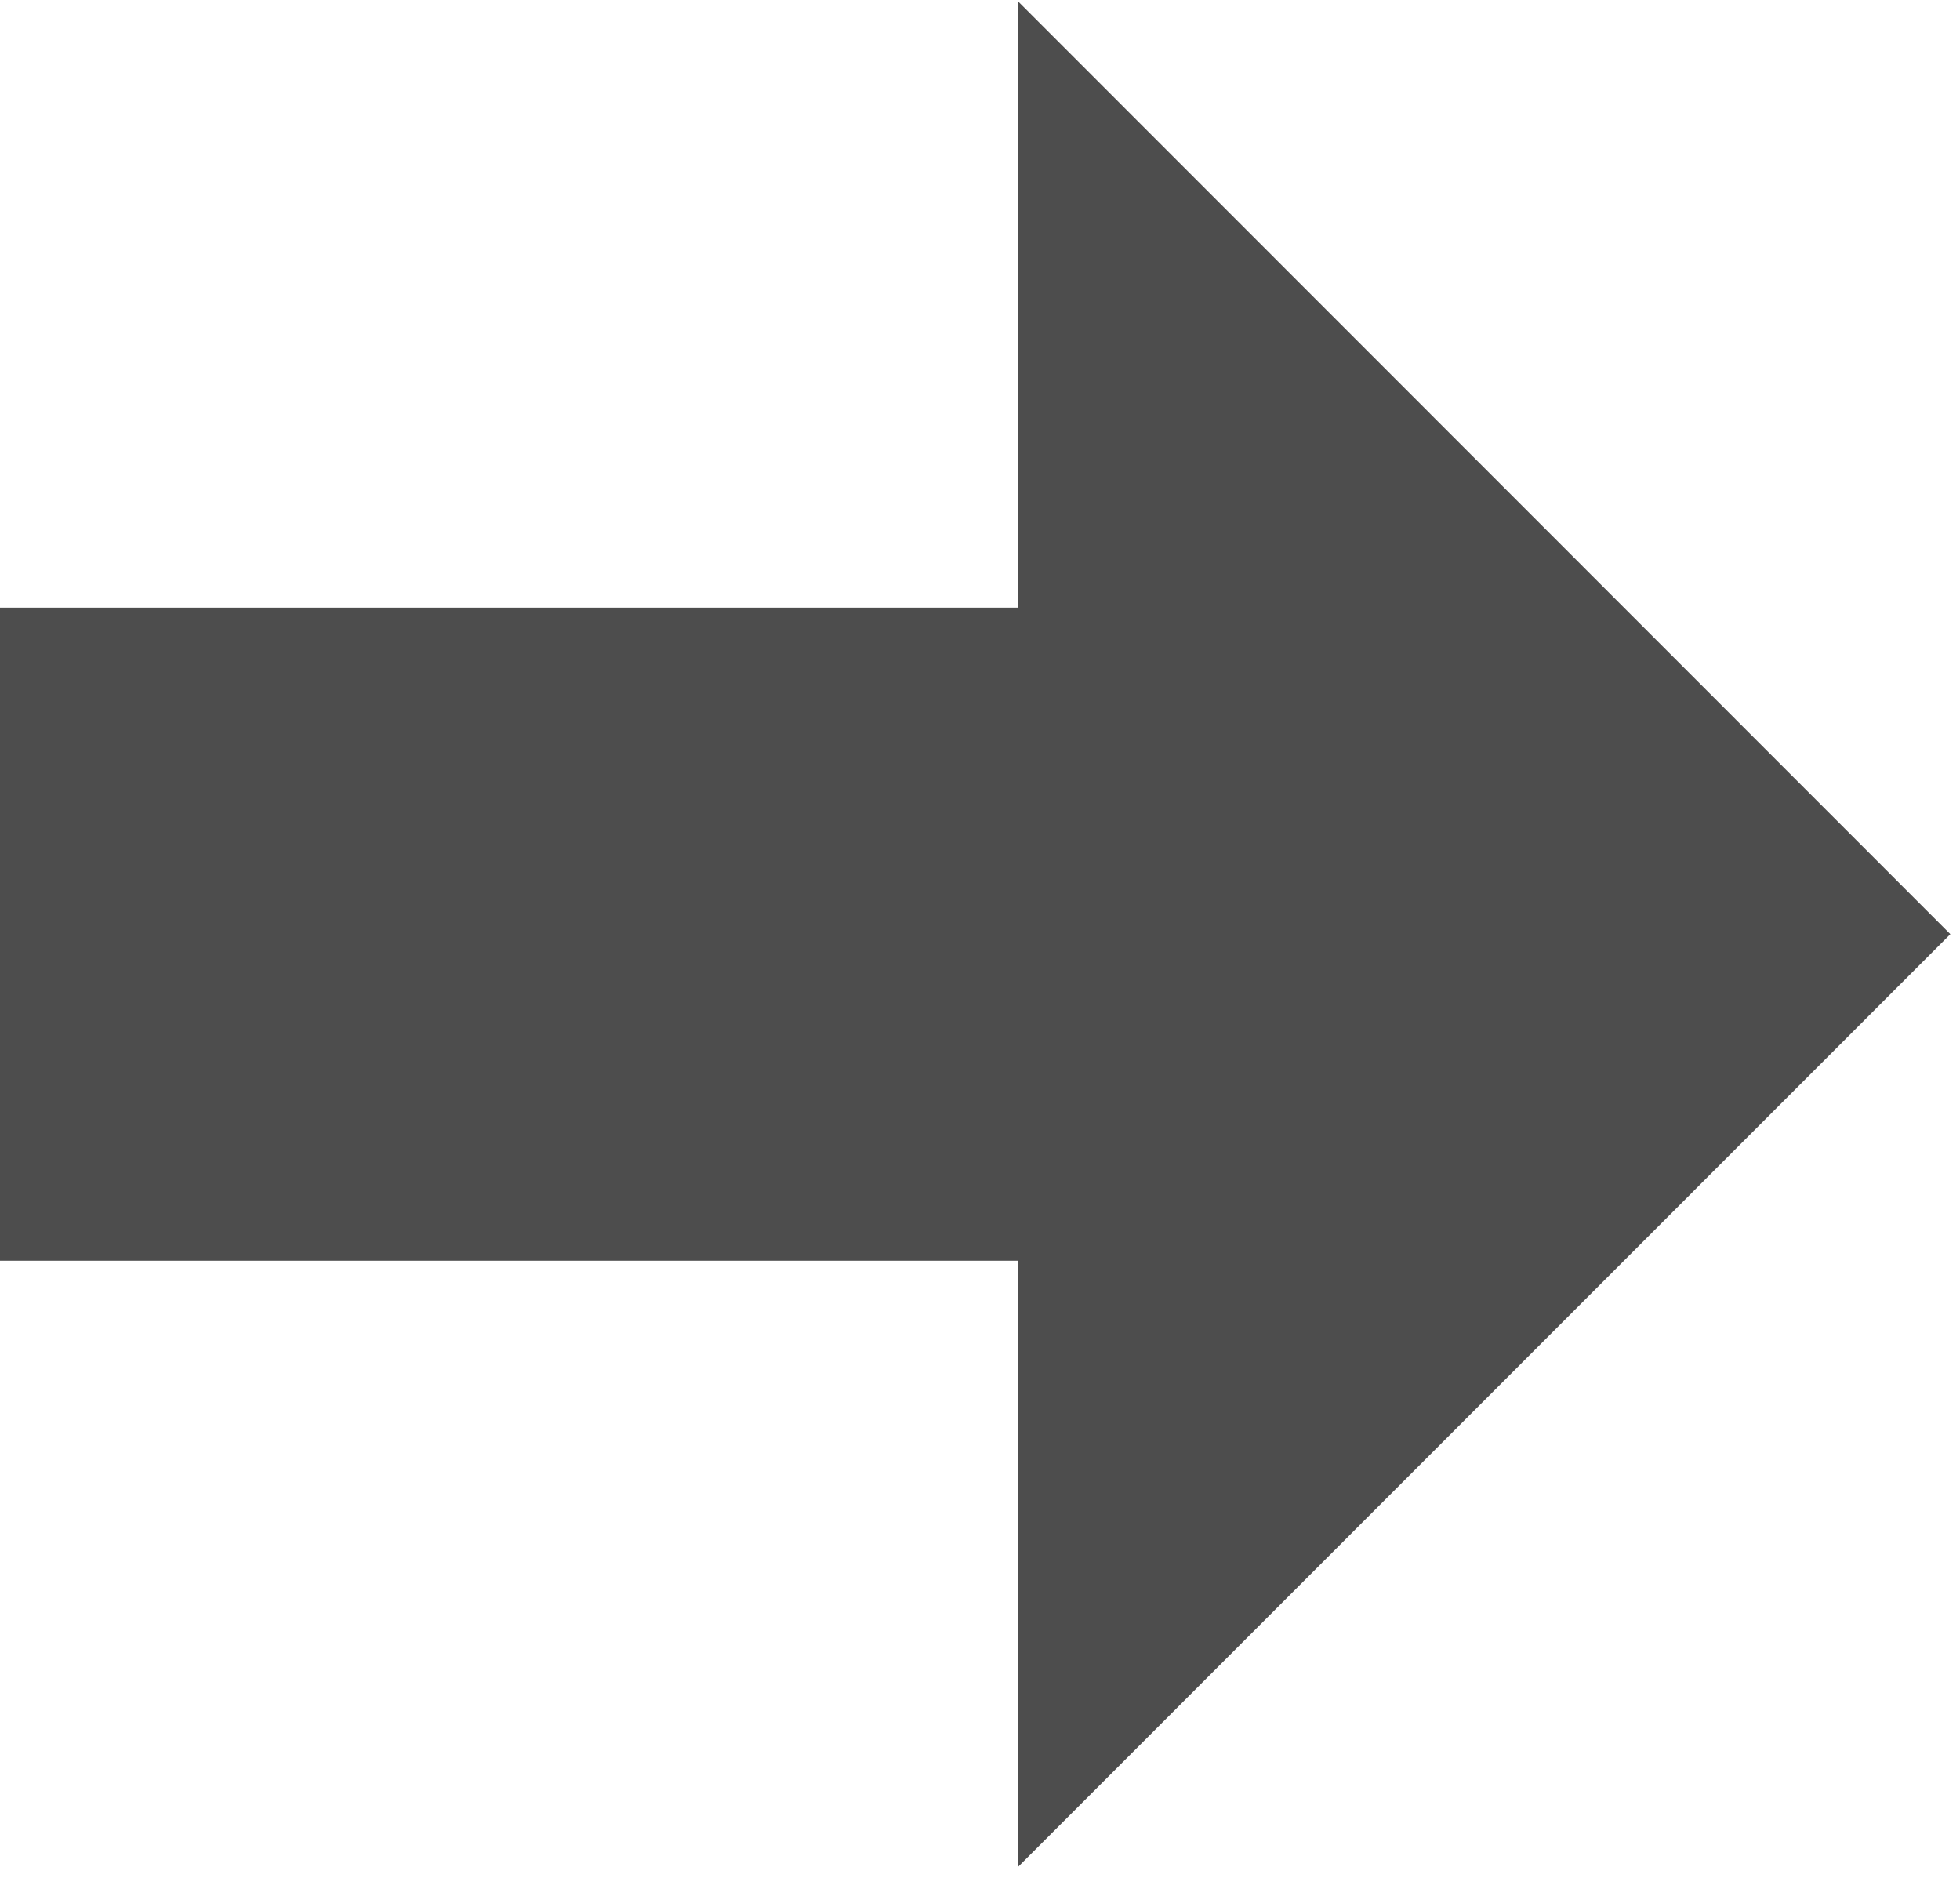 <?xml version="1.0" encoding="UTF-8" standalone="no"?>
<!DOCTYPE svg PUBLIC "-//W3C//DTD SVG 1.1//EN" "http://www.w3.org/Graphics/SVG/1.1/DTD/svg11.dtd">
<svg width="100%" height="100%" viewBox="0 0 119 114" version="1.1" xmlns="http://www.w3.org/2000/svg" xmlns:xlink="http://www.w3.org/1999/xlink" xml:space="preserve" xmlns:serif="http://www.serif.com/" style="fill-rule:evenodd;clip-rule:evenodd;stroke-linejoin:round;stroke-miterlimit:2;">
    <g transform="matrix(1,0,0,1,-346.541,-881.067)">
        <g transform="matrix(0.666,0,0,2.025,115.68,-698.701)">
            <path d="M346.541,817.925L346.541,798.347L439.426,798.347L439.426,780.167L524.438,808.136L439.426,836.104L439.426,817.925L346.541,817.925Z" style="fill:rgb(77,77,77);"/>
        </g>
    </g>
</svg>
